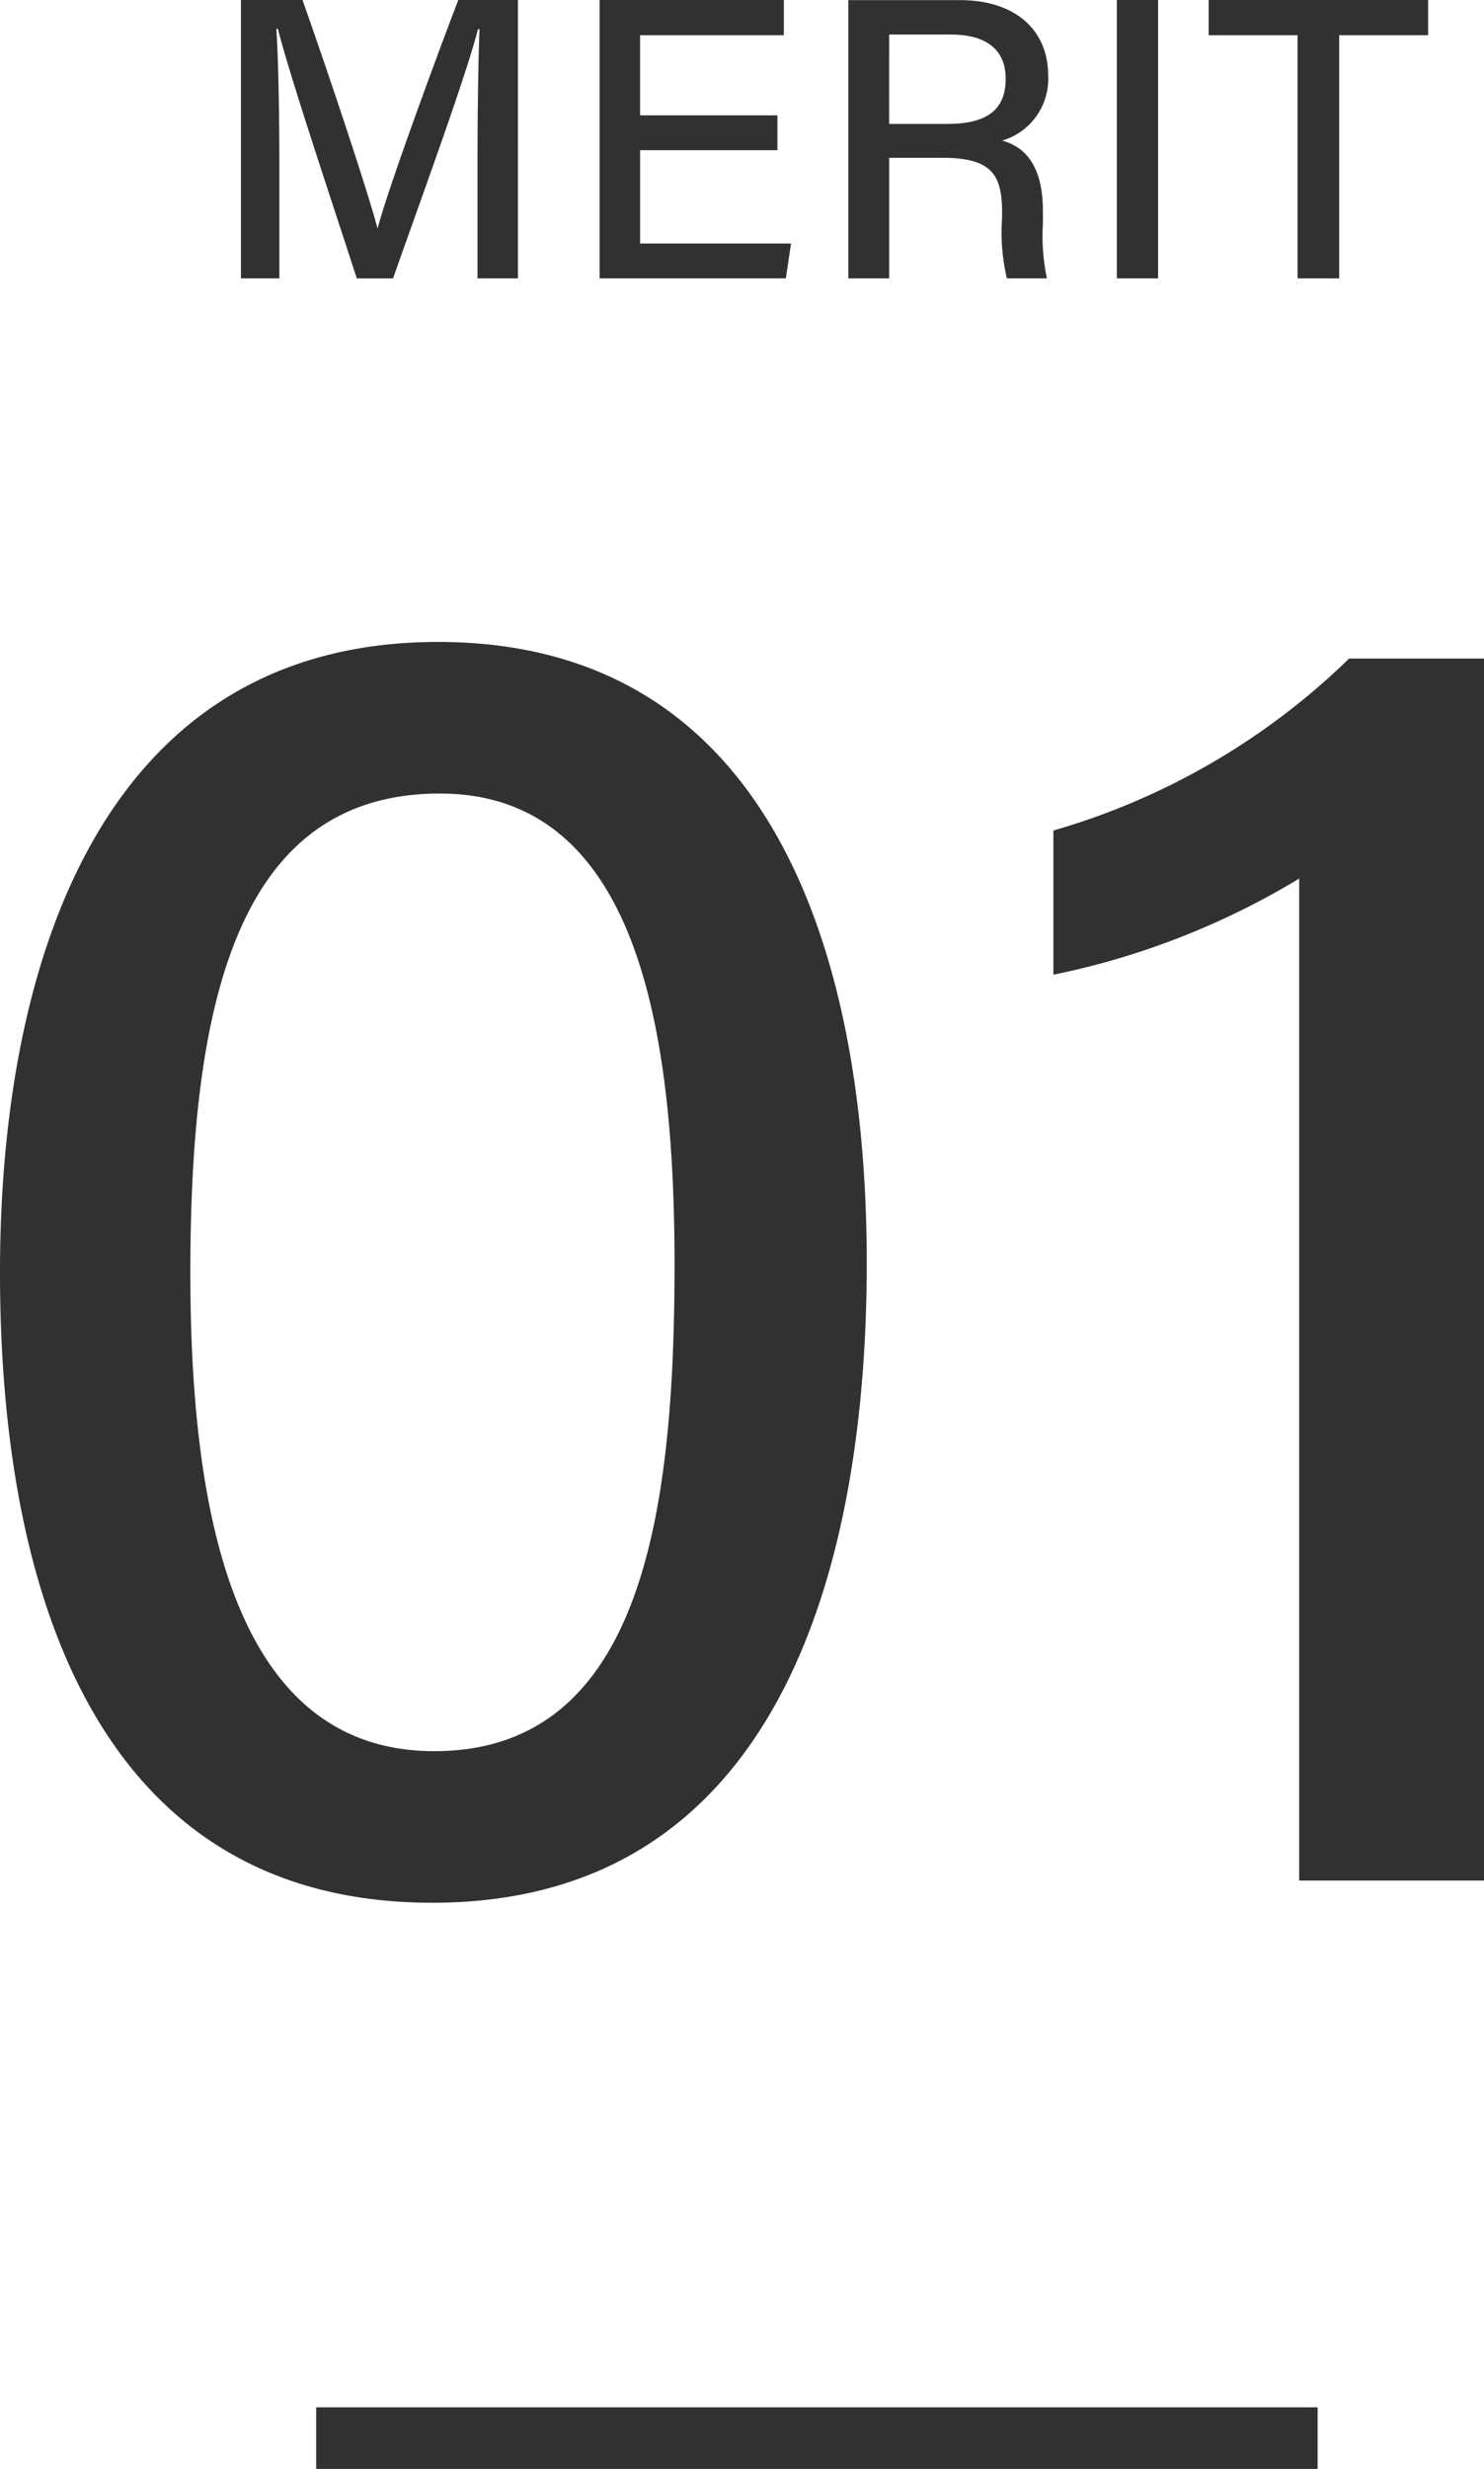 <svg xmlns="http://www.w3.org/2000/svg" width="48.18" height="80.131" viewBox="0 0 48.18 80.131">
  <g id="グループ_47211" data-name="グループ 47211" transform="translate(-411.769 -3116.965)">
    <path id="パス_18421" data-name="パス 18421" d="M-11.34-40.2c-10.8,0-14.22,10.2-14.22,20.46C-25.56-9.42-22.44.72-11.52.72-.36.72,2.58-10.02,2.58-20.04,2.58-30.3-.66-40.2-11.34-40.2Zm.06,4.92c6.42,0,7.62,7.68,7.62,15.3,0,8.1-1.08,15.78-7.8,15.78-6.66,0-7.92-8.1-7.92-15.54C-19.38-28.44-17.88-35.28-11.28-35.28ZM22.62,0V-39.66H18.24a22.812,22.812,0,0,1-9.6,5.58v4.68a25.114,25.114,0,0,0,7.98-3.12V0Z" transform="translate(437.329 3178)" fill="#313131"/>
    <path id="パス_18422" data-name="パス 18422" d="M-11.057,0h1.313V-9.035h-1.937c-1.014,2.652-2.392,6.474-2.613,7.4h-.013c-.312-1.183-1.469-4.667-2.431-7.4h-2V0h1.248V-3.536c0-1.547-.026-3.523-.1-4.563h.052c.4,1.586,1.807,5.759,2.561,8.1H-13.8c1-2.834,2.366-6.552,2.756-8.086h.052c-.039.962-.065,2.678-.065,4.329ZM-1.32-5.291H-5.779v-2.6h4.667V-9.035h-5.98V0h6.045l.169-1.131h-4.9V-4.16H-1.32ZM4.037-3.913c1.6,0,1.937.546,1.937,1.781v.169A6.5,6.5,0,0,0,6.13,0h1.3A6.63,6.63,0,0,1,7.3-1.781v-.39c0-1.573-.65-2.119-1.326-2.3A2.087,2.087,0,0,0,7.469-6.6c0-1.4-1-2.431-2.873-2.431H.982V0H2.308V-3.913Zm-1.729-4H4.323c1.17,0,1.768.52,1.768,1.43,0,.975-.559,1.469-1.885,1.469h-1.9ZM9.7-9.035V0h1.339V-9.035ZM15.567,0h1.352V-7.891h2.886V-9.035H12.681v1.144h2.886Z" transform="translate(438.329 3126)" fill="#313131"/>
    <path id="パス_18423" data-name="パス 18423" d="M0,0H32.513" transform="translate(422.034 3196.096)" fill="none" stroke="#313131" stroke-width="2"/>
  </g>
</svg>
